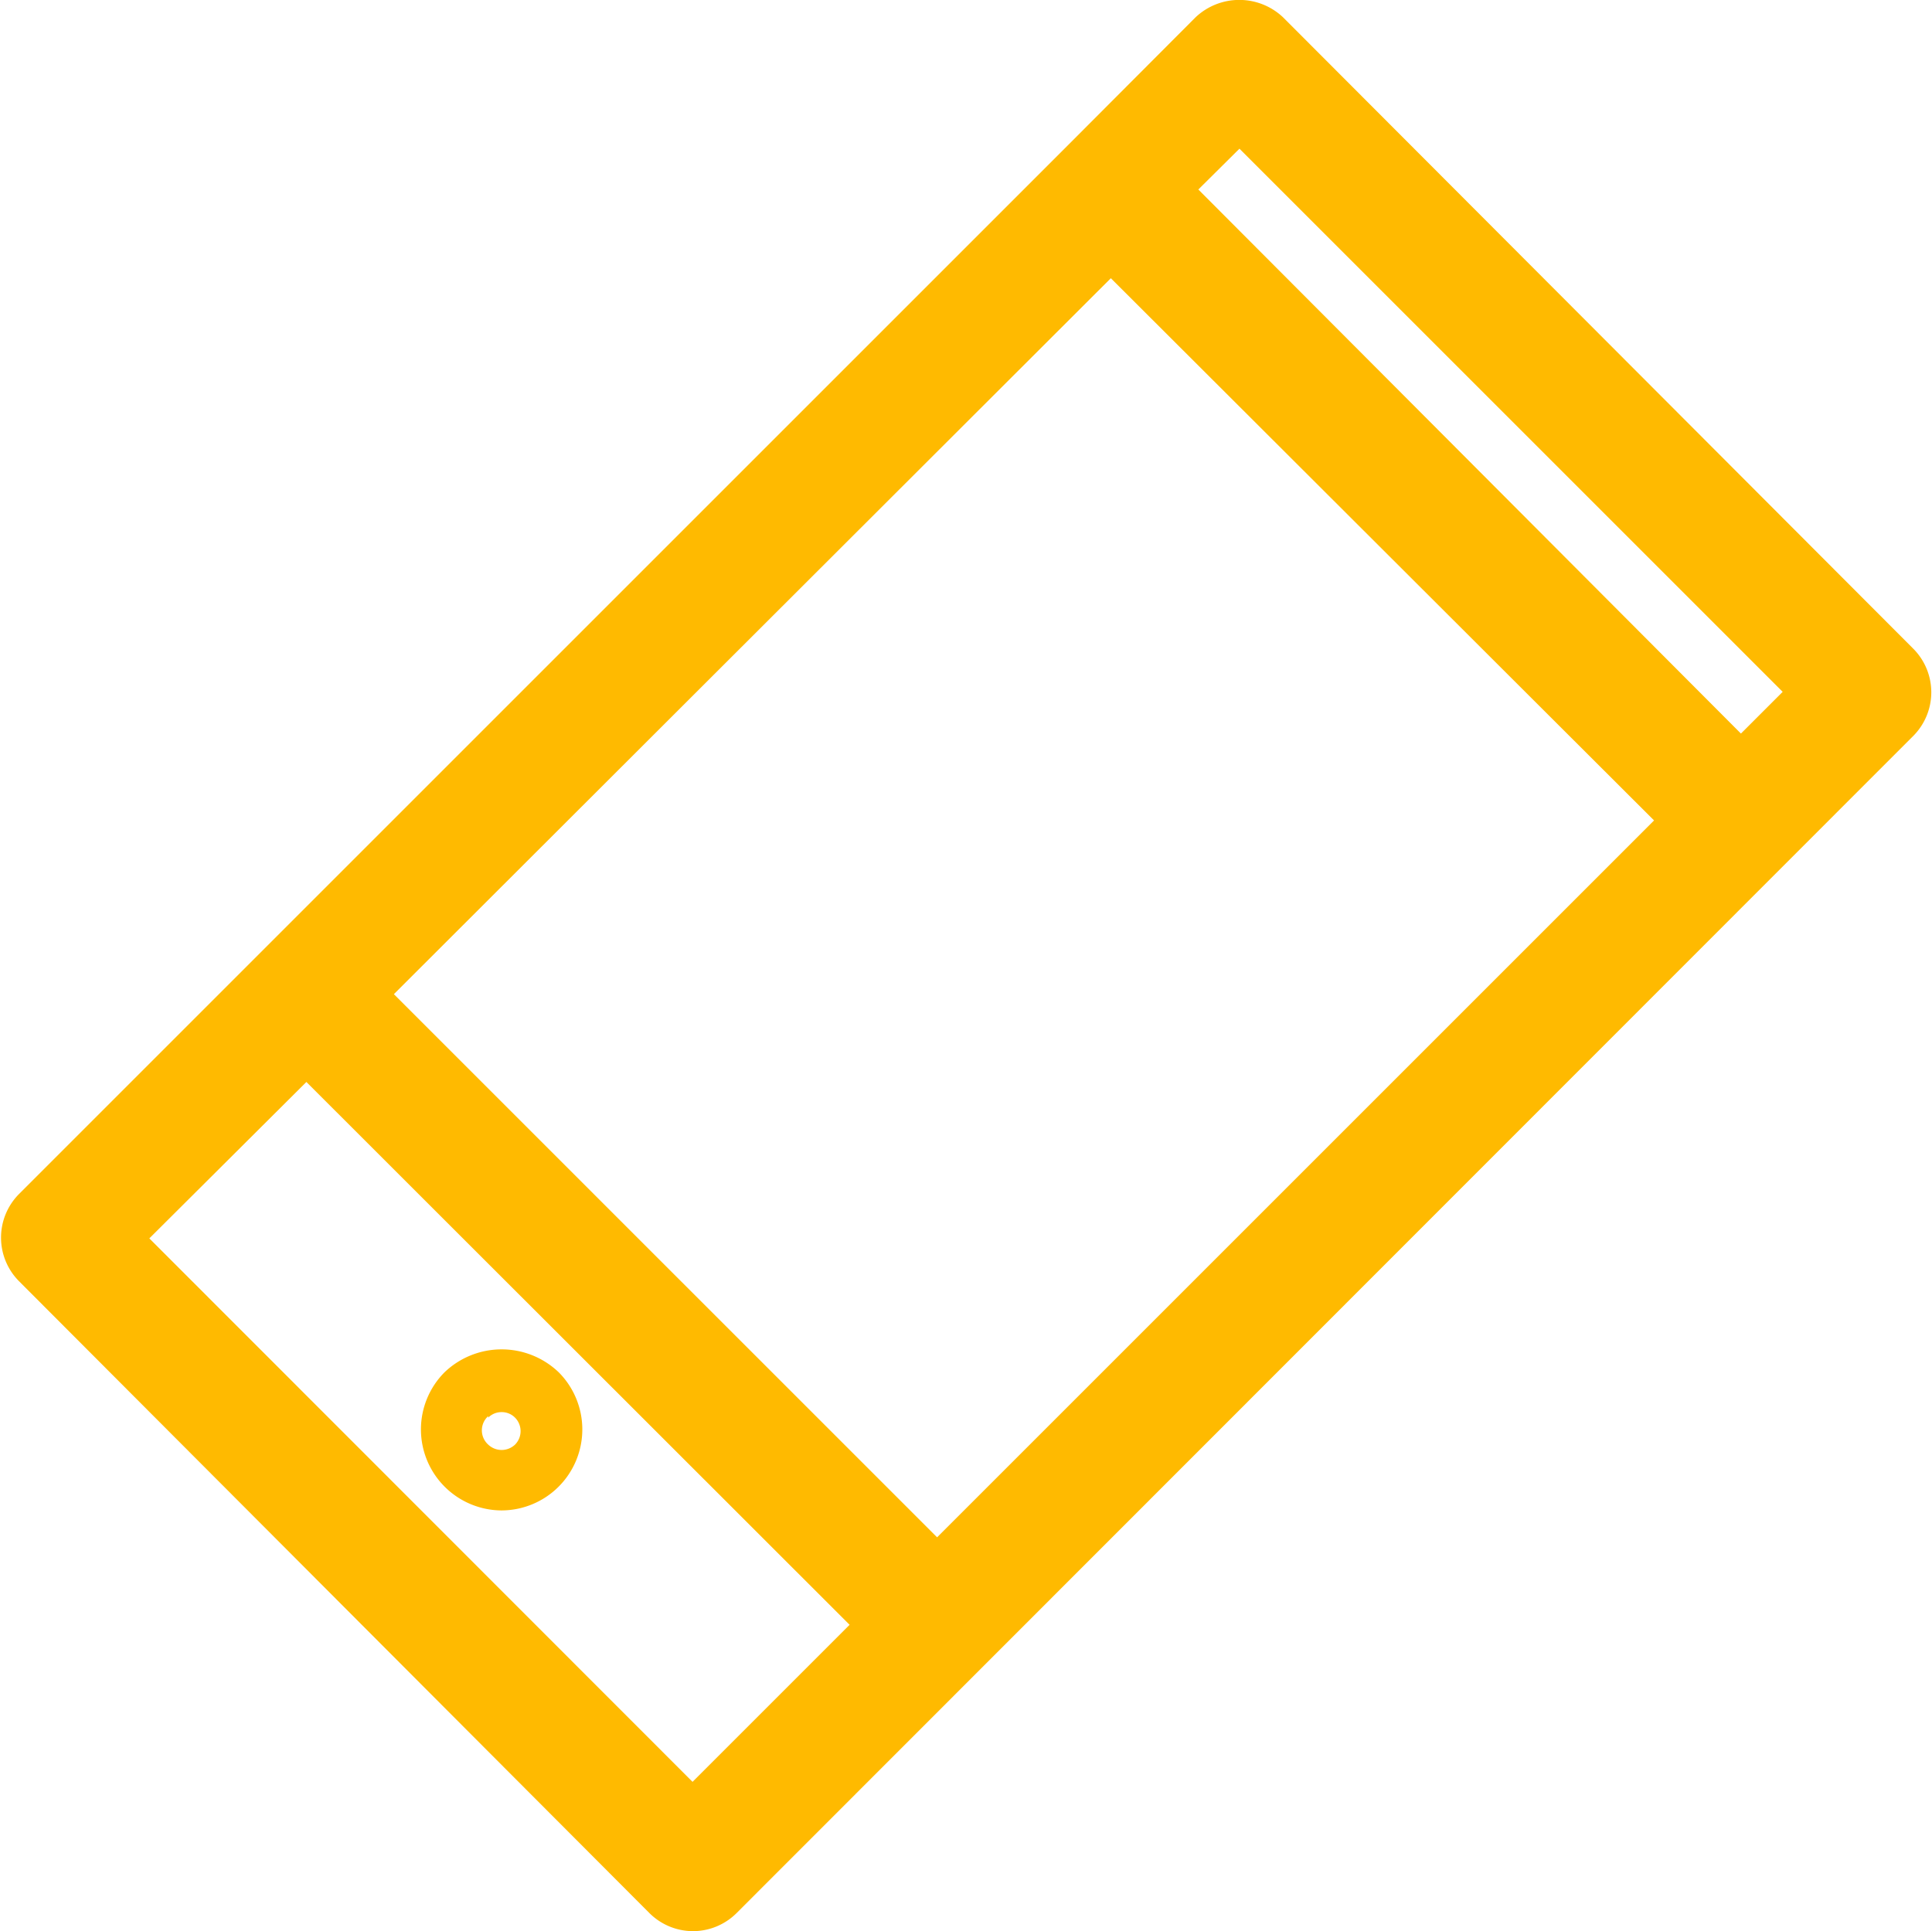 <svg xmlns="http://www.w3.org/2000/svg" viewBox="0 0 62.49 62.47"><defs><style>.cls-1{fill:#ffba00;}</style></defs><title>yellow-telefonia-icon</title><g id="Camada_2" data-name="Camada 2"><g id="Calque_1" data-name="Calque 1"><path class="cls-1" d="M61.9,21,41.5.56a2.06,2.06,0,0,0-2.83,0L34.52,4.72h0l-26,26h0l-7.9,7.9a2,2,0,0,0,0,2.83L21,61.88a2,2,0,0,0,1.41.59,2,2,0,0,0,1.42-.59L61.9,23.79A2,2,0,0,0,61.9,21ZM22.4,57.64,4.83,40.06,9.91,35,27.48,52.56Zm7.91-7.91L12.74,32.16,35.93,9,53.5,26.54Zm26-26L38.76,6.13l1.33-1.32L57.66,22.38Z"/><path class="cls-1" d="M16.22,48.86a2.62,2.62,0,0,0,1.85-4.47,2.67,2.67,0,0,0-3.69,0,2.62,2.62,0,0,0,1.84,4.47Zm-.43-3a.6.6,0,0,1,.43-.18.6.6,0,0,1,.44.18.62.62,0,0,1,0,.87h0a.63.63,0,0,1-.87,0A.62.62,0,0,1,15.79,45.81Z"/></g></g></svg>